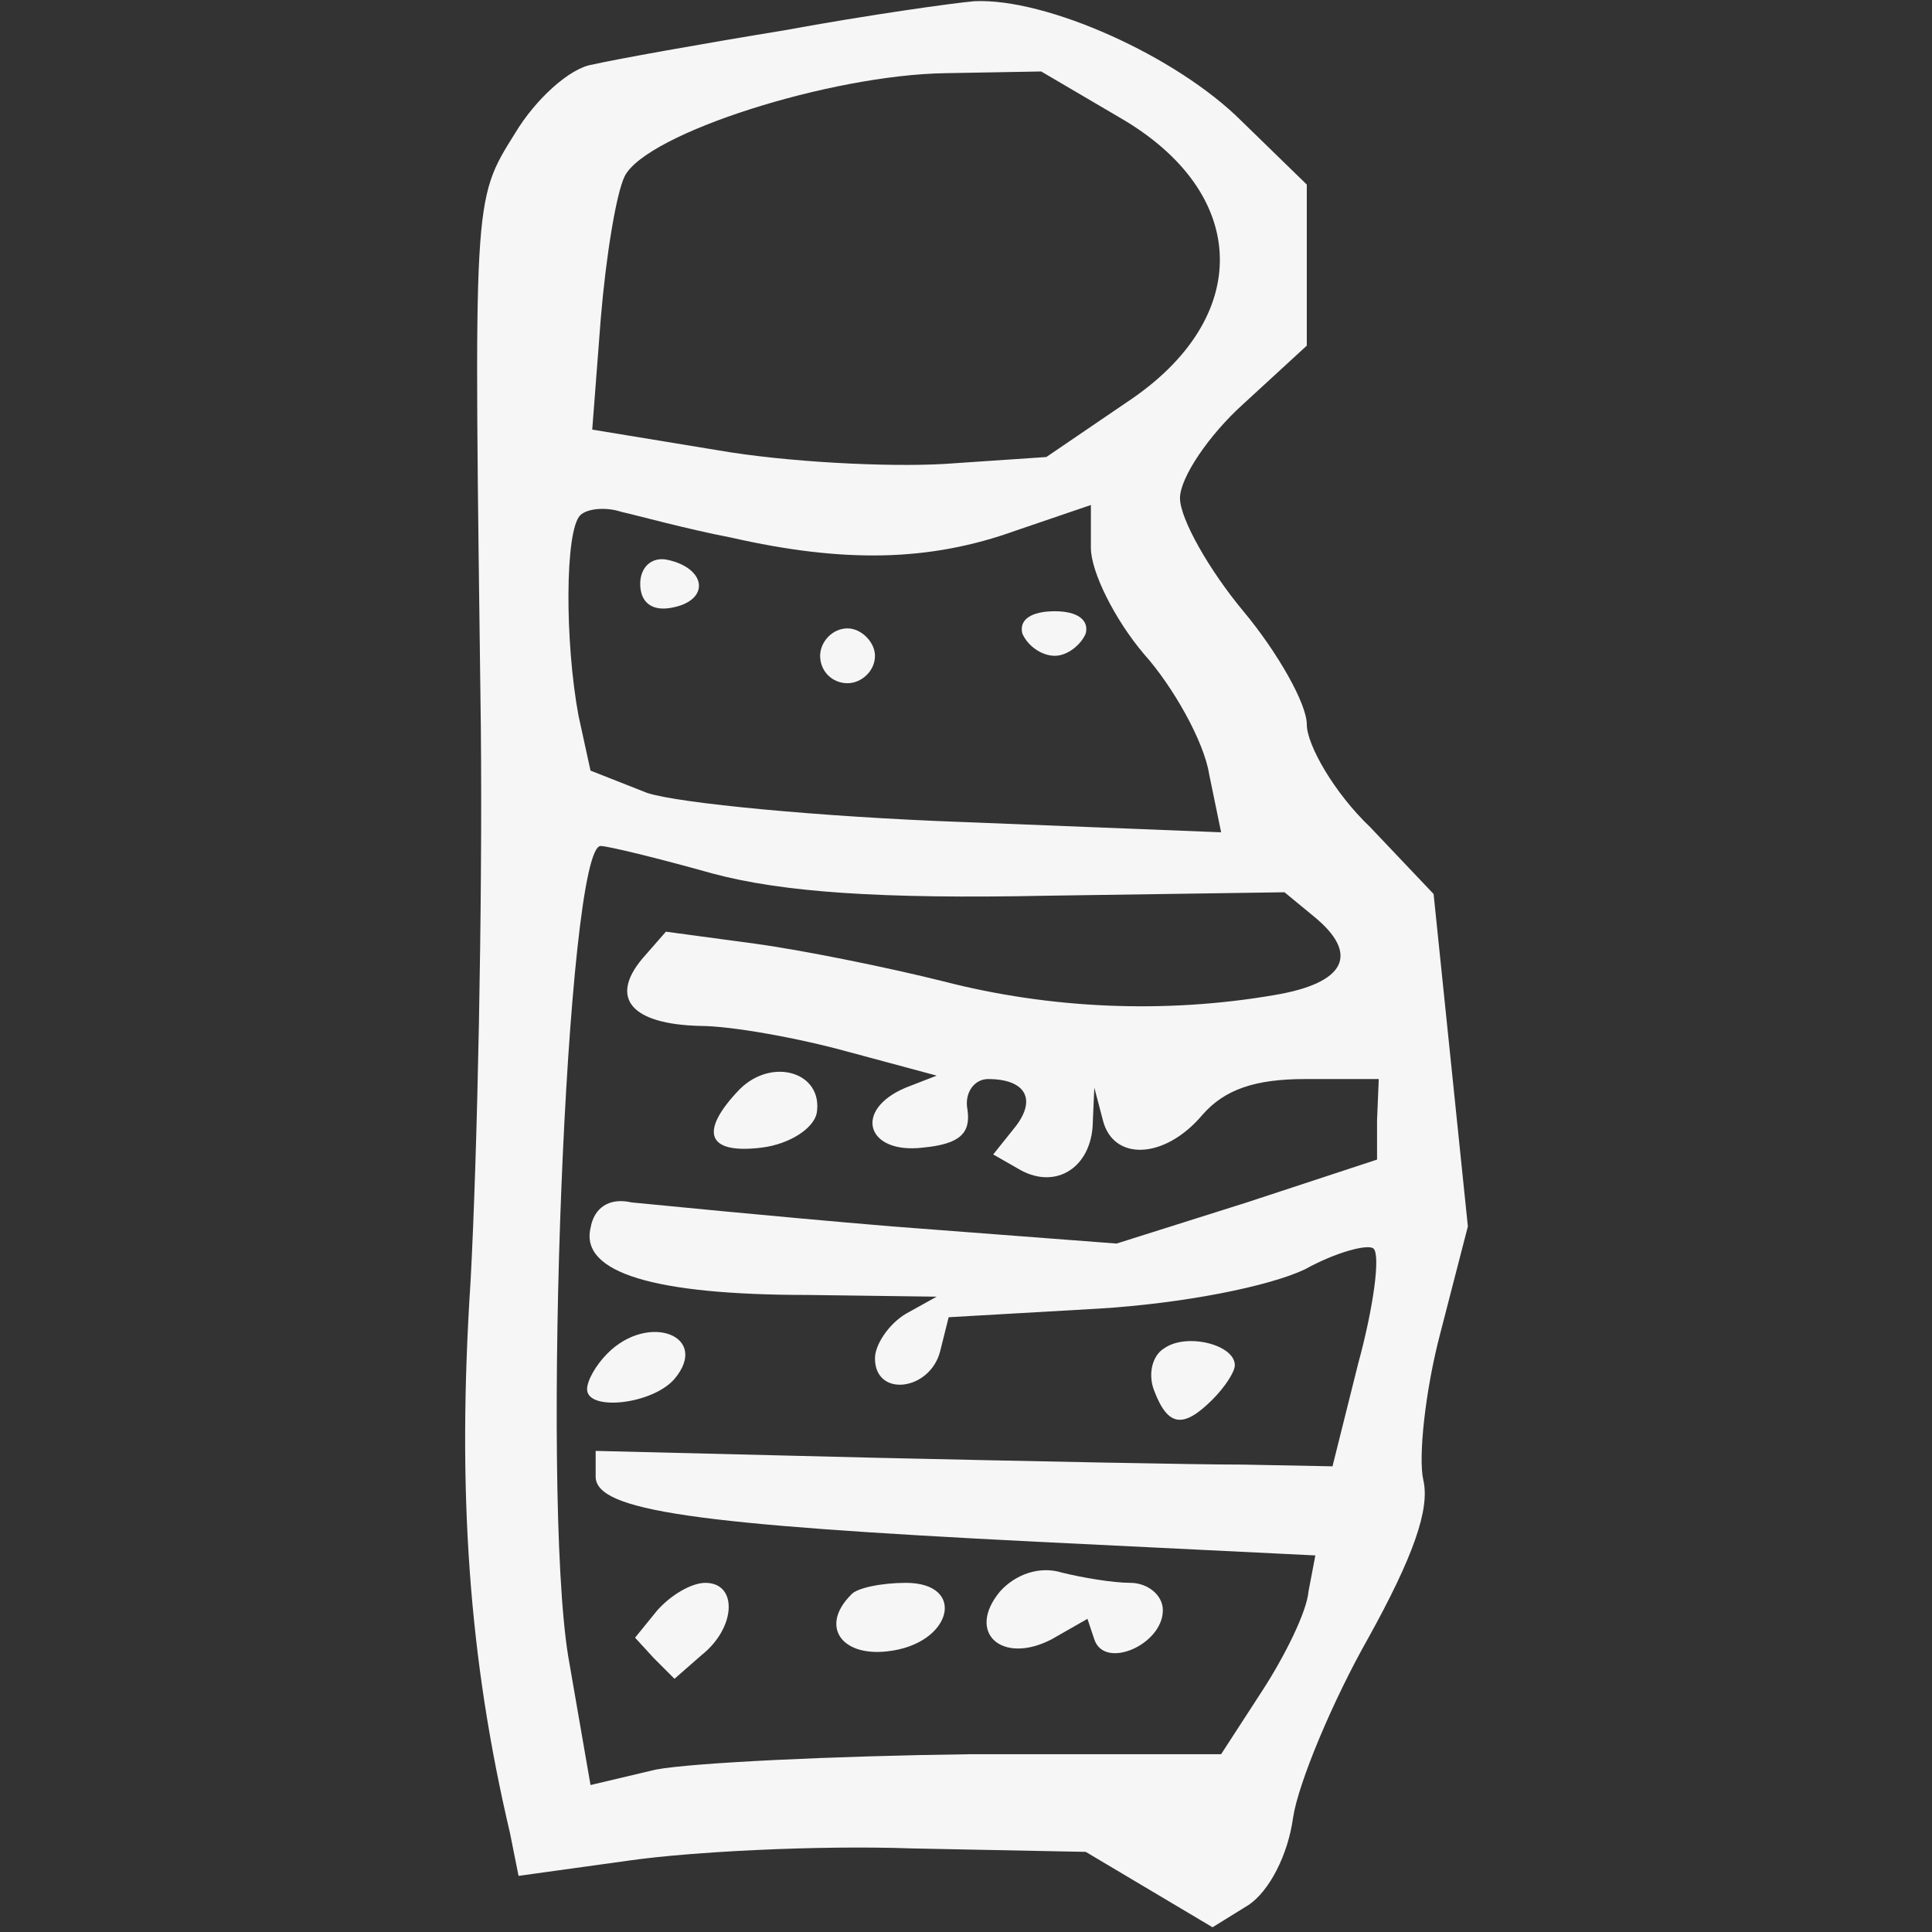 <svg width="512" height="512" viewBox="0 0 512 512" fill="none" xmlns="http://www.w3.org/2000/svg">
<rect x="0" y="0" width="512" height="512" fill="#333333" stroke="none"/>
<path d="M207.808 8.042C185.557 11.675 162.851 15.762 156.948 17.124C151.044 18.032 141.962 26.206 136.512 35.289C125.16 53.453 125.614 51.637 127.43 192.866C127.884 240.094 126.522 305.941 124.705 339.545C121.073 395.401 124.251 439.45 135.15 485.77L137.421 497.123L166.938 493.036C182.832 490.765 216.437 488.949 241.867 489.857L287.733 490.765L304.535 500.756L321.337 510.746L330.873 504.843C336.323 501.21 341.318 491.674 342.68 481.683C344.043 472.601 353.125 450.803 362.661 434.001C374.468 412.658 379.009 399.942 377.193 392.223C375.831 386.319 377.647 368.609 381.734 353.169L389 325.014L384.459 280.965L379.918 236.915L363.115 219.205C353.579 210.123 346.313 197.407 346.313 191.958C346.313 186.509 338.593 172.885 329.511 161.987C320.429 151.088 312.709 137.464 312.709 132.015C312.709 126.566 320.429 115.213 329.511 107.039L346.313 91.599V70.255V48.912L329.057 32.11C311.801 14.854 277.288 -0.586 258.215 0.322C252.766 0.776 230.06 3.955 207.808 8.042ZM296.815 31.202C331.327 51.183 332.236 84.333 298.631 106.585L277.288 121.116L250.495 122.933C235.509 123.841 208.263 122.479 190.098 119.3L156.948 113.85L159.218 84.333C160.581 67.985 163.305 51.183 165.576 46.642C171.479 35.289 220.069 19.849 250.495 19.395L275.926 18.941L296.815 31.202ZM193.731 142.46C223.702 149.271 246.408 148.817 269.114 140.643L289.095 133.831V145.184C289.095 151.542 295.452 164.257 303.172 173.339C310.892 181.968 319.066 196.499 320.429 205.127L323.608 220.567L255.036 217.843C217.345 216.48 179.653 212.847 171.479 210.123L156.493 204.219L153.315 189.688C149.682 170.161 149.682 140.643 153.769 136.556C155.585 134.74 160.581 134.286 164.668 135.648C168.755 136.556 181.924 140.189 193.731 142.46ZM188.736 231.466C207.354 236.461 233.239 238.278 277.742 237.37L340.41 236.461L348.13 242.819C360.391 252.809 356.758 260.529 337.685 263.708C308.622 268.703 278.196 267.341 250.041 260.075C235.509 256.442 213.258 251.901 200.088 250.085L176.475 246.906L170.117 254.172C161.489 264.616 167.392 271.428 185.557 271.882C193.731 271.882 211.441 275.061 224.611 278.694L248.225 285.052L240.051 288.23C225.973 294.134 229.606 305.941 244.592 304.124C254.128 303.216 257.307 300.491 256.399 294.134C255.49 289.593 258.215 285.96 261.848 285.96C271.839 285.96 275.017 291.409 268.66 299.129L263.21 305.941L269.568 309.574C279.104 315.477 288.641 310.028 289.549 298.675L290.003 288.23L292.274 296.859C294.998 307.757 308.622 307.303 318.612 295.496C324.516 288.684 332.69 285.96 345.859 285.96H365.386L364.932 296.859V307.303L330.419 318.656L295.907 329.555L236.418 325.014C203.721 322.289 172.387 319.11 167.392 318.656C161.489 317.294 157.402 320.018 156.493 325.468C153.769 337.275 173.296 343.178 214.166 343.178L248.225 343.632L240.051 348.173C235.509 350.898 231.876 356.347 231.876 359.98C231.876 370.425 246.408 368.609 249.133 358.164L251.403 349.082L290.911 346.811C313.617 345.449 336.323 340.908 345.859 336.366C354.033 331.825 362.661 329.555 364.024 330.917C365.84 332.734 364.024 346.357 359.937 361.343L353.125 388.59L329.511 388.135C316.342 388.135 272.293 387.227 231.876 386.319L157.856 384.503V391.314C157.856 400.397 184.194 404.029 274.563 408.571L348.584 412.204L346.767 421.74C346.313 427.189 340.41 438.996 334.506 448.079L323.608 464.881H257.307C220.978 465.335 183.286 467.151 173.75 468.968L156.493 473.055L150.59 438.996C143.324 394.493 150.136 223.746 159.218 224.2C161.035 224.2 174.204 227.379 188.736 231.466Z" fill="#F6F6F6"/>
<path d="M169.663 154.721C169.663 159.716 172.842 161.987 177.837 161.079C188.281 159.262 187.373 150.634 176.929 148.363C172.842 147.455 169.663 150.18 169.663 154.721Z" fill="#F6F6F6"/>
<path d="M270.93 167.89C272.293 171.069 275.926 173.793 279.559 173.793C282.737 173.793 286.37 171.069 287.733 167.89C288.641 164.257 285.462 161.986 279.559 161.986C273.201 161.986 270.022 164.257 270.93 167.89Z" fill="#F6F6F6"/>
<path d="M217.345 173.793C217.345 177.88 220.524 181.059 224.611 181.059C228.244 181.059 231.876 177.88 231.876 173.793C231.876 170.16 228.244 166.528 224.611 166.528C220.524 166.528 217.345 170.16 217.345 173.793Z" fill="#F6F6F6"/>
<path d="M196.001 288.684C185.103 300.037 187.373 305.941 201.905 304.124C209.171 303.216 215.528 299.129 216.436 295.042C218.253 284.143 204.63 280.056 196.001 288.684Z" fill="#F6F6F6"/>
<path d="M161.035 358.618C157.856 361.797 155.585 365.884 155.585 368.155C155.585 374.058 172.842 372.242 178.745 365.43C188.282 354.077 171.933 347.719 161.035 358.618Z" fill="#F6F6F6"/>
<path d="M308.622 357.256C305.443 359.072 304.081 364.067 305.897 368.608C309.53 378.145 313.617 378.599 321.337 370.879C324.516 367.7 327.241 363.613 327.241 361.797C327.241 356.347 314.525 353.169 308.622 357.256Z" fill="#F6F6F6"/>
<path d="M265.027 421.74C255.945 432.639 265.481 441.267 278.65 434.455L288.187 429.006L290.003 434.455C292.728 442.629 308.168 435.818 308.168 426.735C308.168 422.648 304.081 419.469 299.54 419.469C294.998 419.469 286.824 418.107 281.375 416.745C275.472 414.928 269.114 417.199 265.027 421.74Z" fill="#F6F6F6"/>
<path d="M174.204 426.735L168.3 434.001L173.296 439.451L178.745 444.9L186.011 438.542C195.093 431.277 195.547 419.47 186.919 419.47C183.286 419.47 177.837 422.648 174.204 426.735Z" fill="#F6F6F6"/>
<path d="M225.519 422.648C217.345 430.822 222.794 438.997 235.055 437.634C252.312 435.818 256.399 419.47 240.05 419.47C233.693 419.47 226.881 420.832 225.519 422.648Z" fill="#F6F6F6"/>
</svg>
